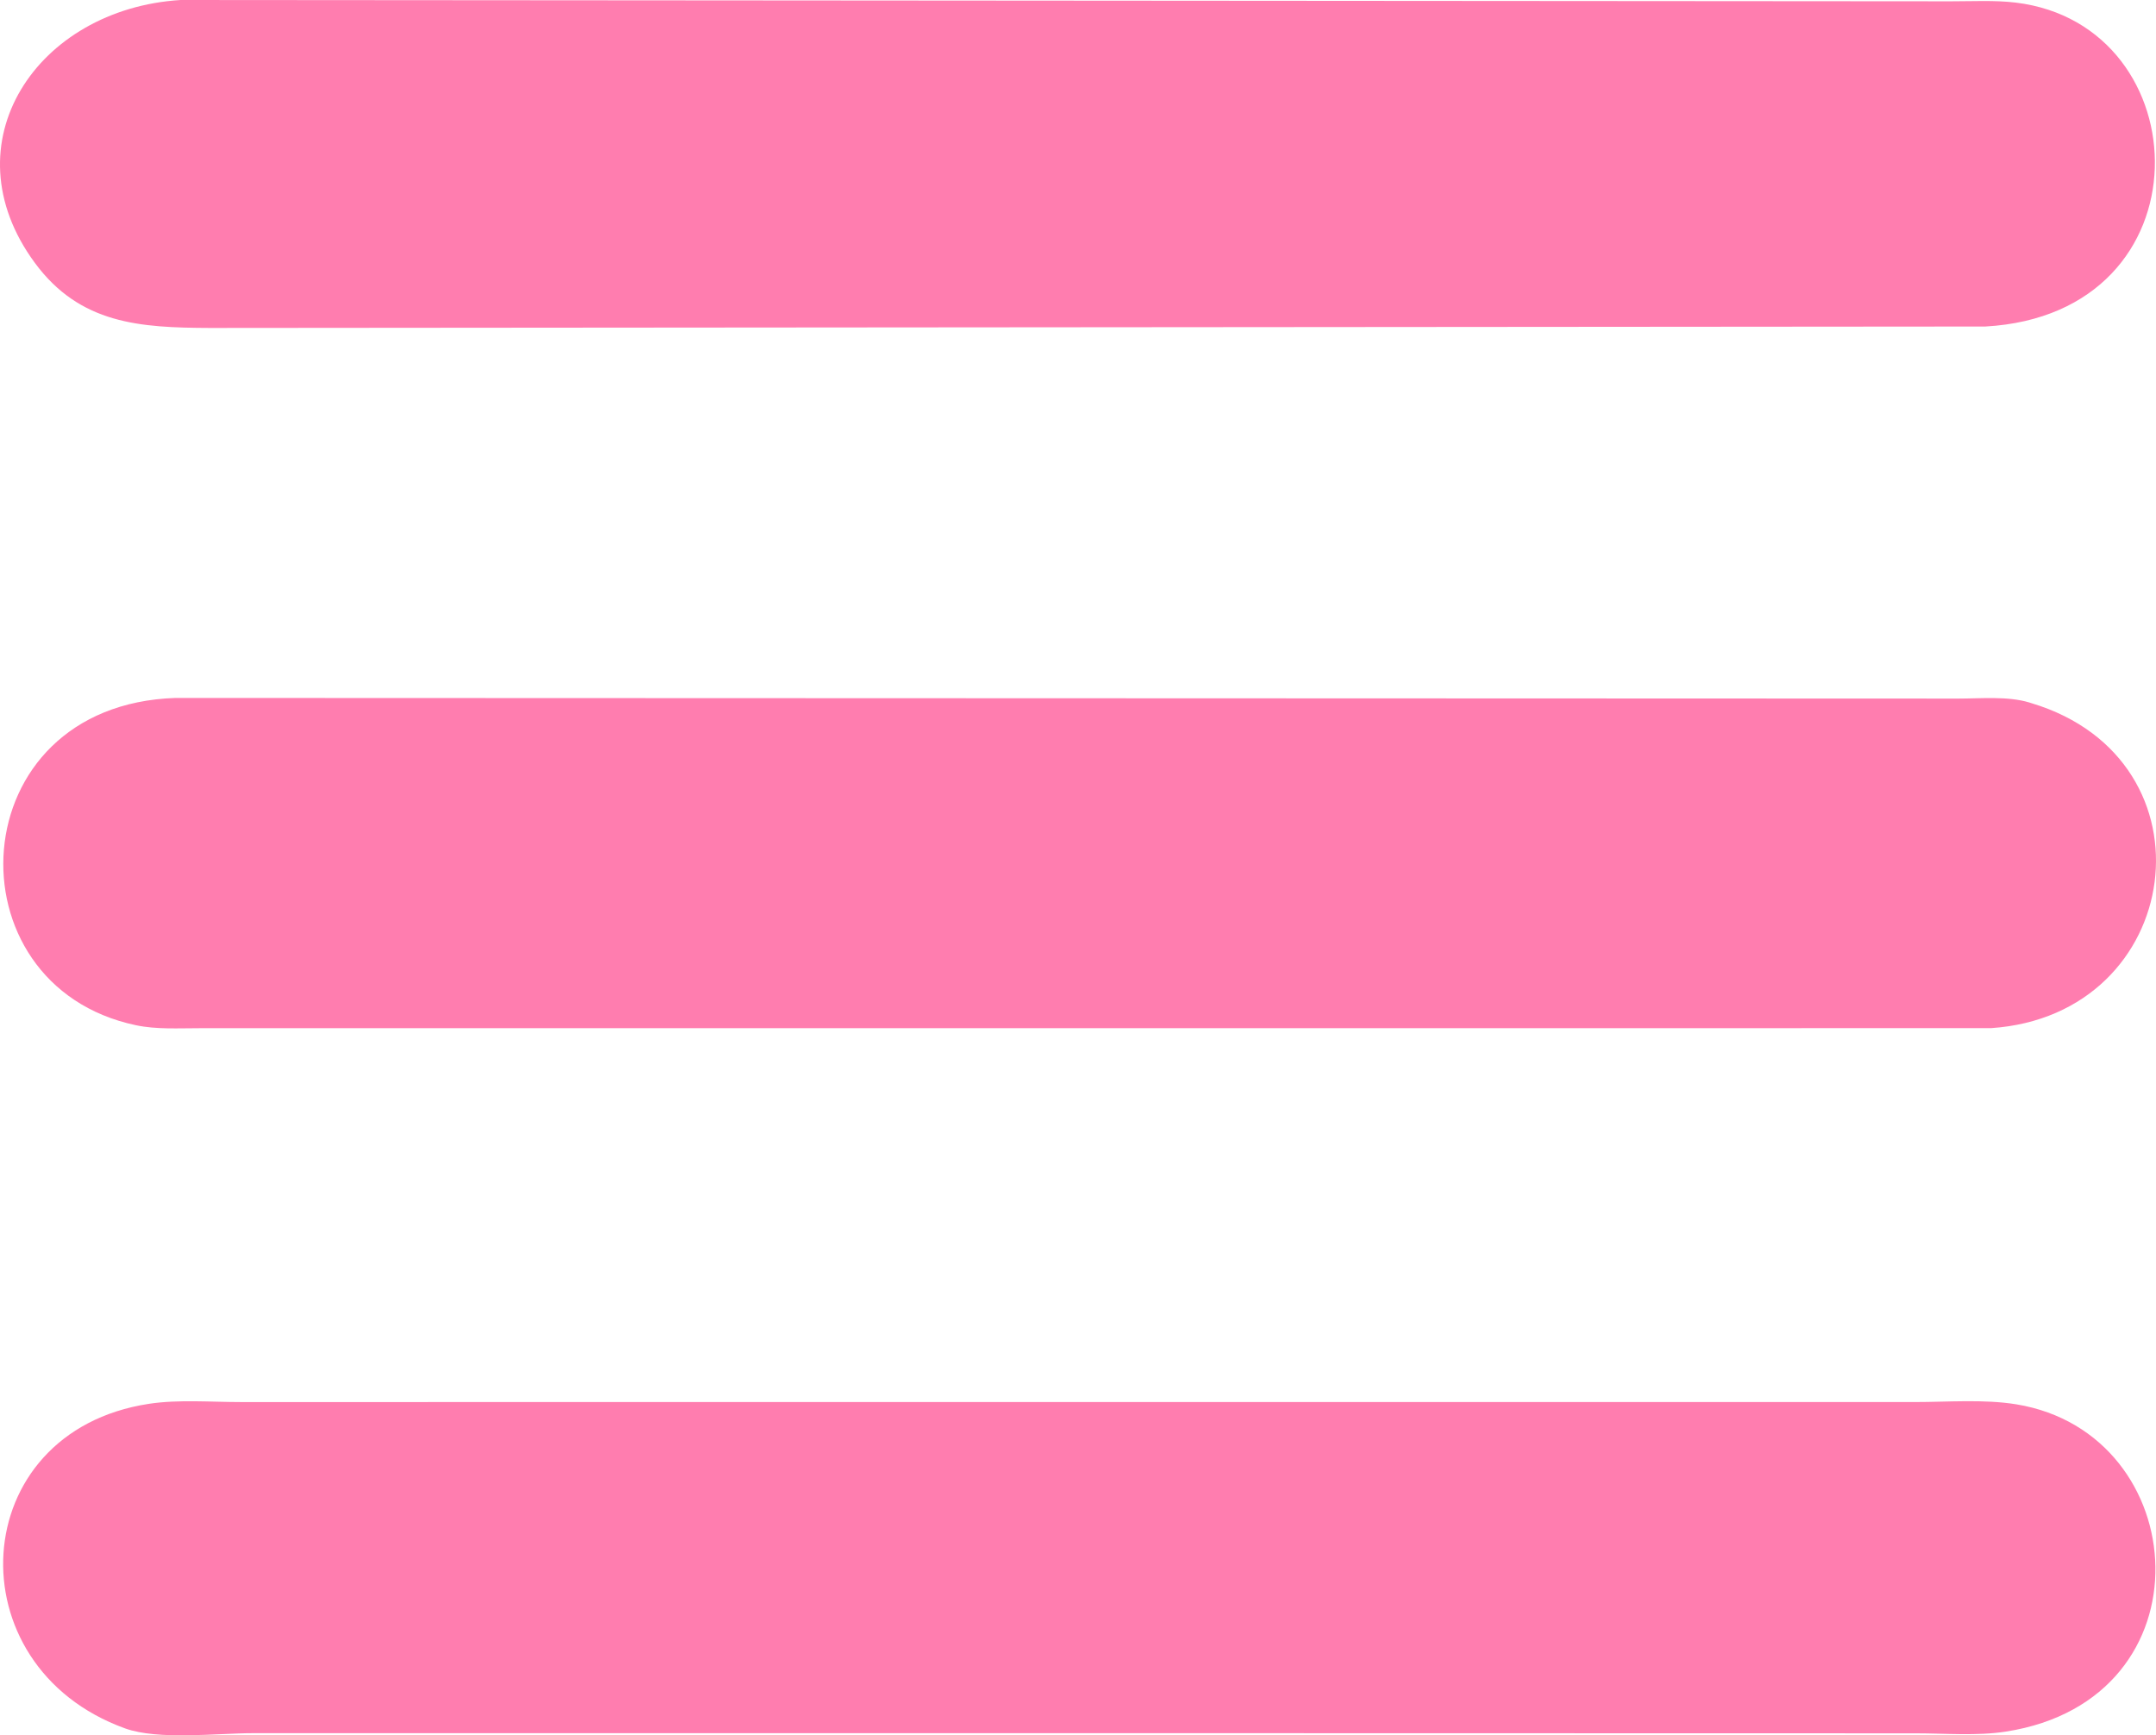 <?xml version="1.0" encoding="UTF-8"?>
<svg id="a" data-name="katman 1" xmlns="http://www.w3.org/2000/svg" viewBox="0 0 4757.8 3829.79">
  <defs>
    <style>
      .b {
        fill: #ff7daf;
      }
    </style>
  </defs>
  <path class="b" d="M4381.2,720.62l-3918.81,3.17c-152.71-.68-285.77-8.13-385.61-143.81C-117.73,315.63,82.11,19.53,398.57,0l3906.54,2.89c46.99.08,96.58-2.77,143.15,2.85,409,49.42,431.67,686.69-67.06,714.88h0Z"/>
  <path class="b" d="M4393.59,2269.08l-3953.01.13c-46.36-.05-95.1,3.05-140.65-6.57-417.03-87.99-388.84-706.78,87.55-722.3l3934.89,1.41c48.97-.07,108.22-5.67,155.3,8.46l5.33,1.68c415.89,125.07,338.55,688.46-89.4,717.2h0Z"/>
  <path class="b" d="M2478.69,3825l-1920.38.04c-79.07,0-209.09,15.94-282.4-10.57-379.99-137.33-352.78-654.43,52.57-716.28,64.71-9.91,137.68-3.85,203.29-3.89l1744.62-.08,1949.1.04c72.42.04,152.9-6.65,224.34,5.08,391.57,64.29,433.89,651-23.12,722.19-63.84,9.96-134.4,3.84-199.32,3.84l-1748.7-.37Z"/>
</svg>
